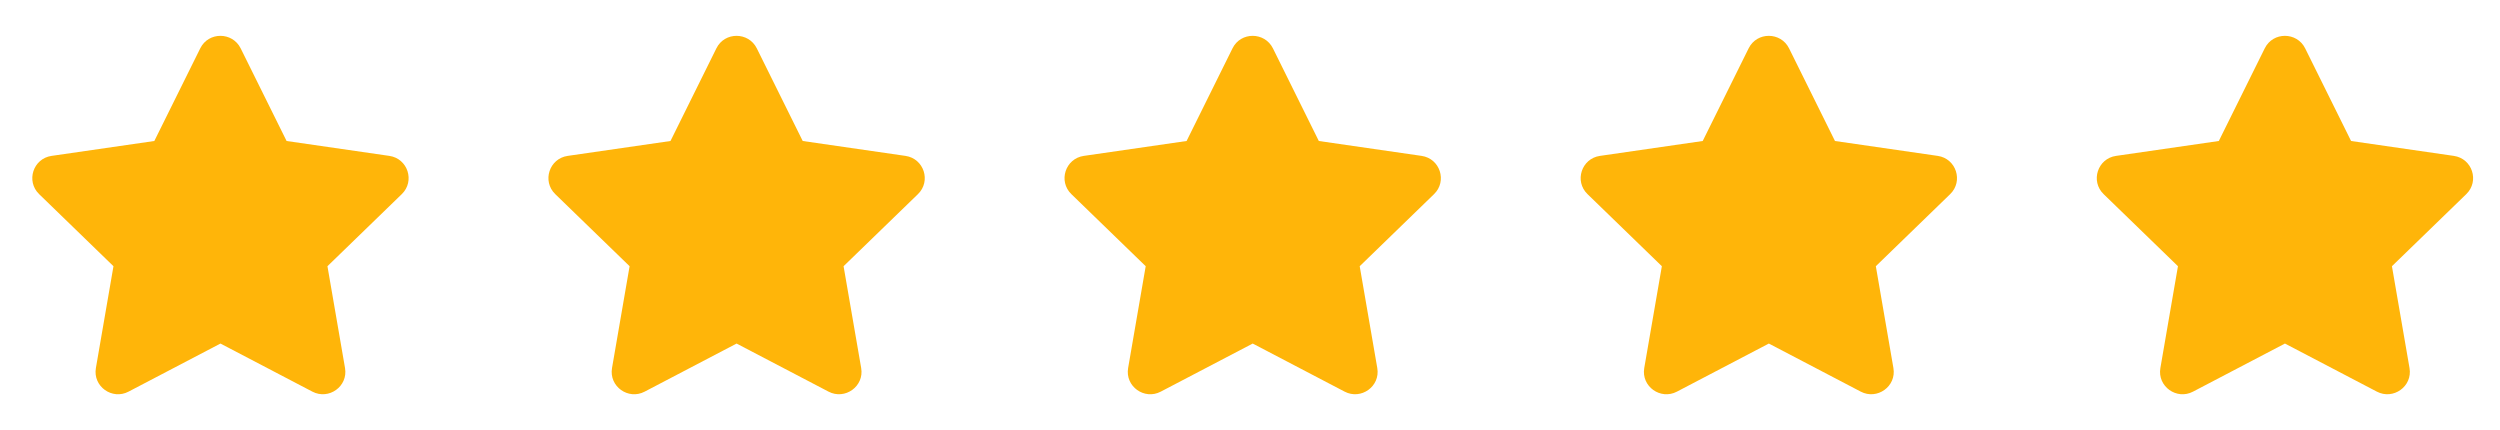 <svg width="93" height="16" viewBox="0 0 93 16" fill="none" xmlns="http://www.w3.org/2000/svg">
<path fill-rule="evenodd" clip-rule="evenodd" d="M7.45 1.797C7.759 1.175 8.646 1.183 8.952 1.797L10.661 5.245L14.484 5.799C15.17 5.898 15.444 6.739 14.947 7.221L12.181 9.903L12.835 13.691C12.953 14.376 12.229 14.887 11.621 14.569L8.201 12.78L4.781 14.569C4.174 14.889 3.449 14.376 3.567 13.691L4.221 9.903L1.455 7.221C0.958 6.739 1.233 5.898 1.918 5.799L5.741 5.245L7.45 1.797Z" fill="#FFB509"/>
<path fill-rule="evenodd" clip-rule="evenodd" d="M26.65 1.797C26.959 1.175 27.846 1.183 28.152 1.797L29.861 5.245L33.684 5.799C34.37 5.898 34.645 6.739 34.148 7.221L31.381 9.903L32.036 13.691C32.154 14.376 31.429 14.887 30.822 14.569L27.401 12.78L23.981 14.569C23.374 14.889 22.649 14.376 22.767 13.691L23.421 9.903L20.655 7.221C20.158 6.739 20.433 5.898 21.118 5.799L24.942 5.245L26.65 1.797Z" fill="#FFB509"/>
<path fill-rule="evenodd" clip-rule="evenodd" d="M45.85 1.797C46.158 1.175 47.045 1.183 47.352 1.797L49.06 5.245L52.884 5.799C53.569 5.898 53.844 6.739 53.347 7.221L50.581 9.903L51.235 13.691C51.353 14.376 50.628 14.887 50.021 14.569L46.601 12.78L43.18 14.569C42.573 14.889 41.849 14.376 41.966 13.691L42.62 9.903L39.854 7.221C39.357 6.739 39.632 5.898 40.318 5.799L44.141 5.245L45.85 1.797Z" fill="#FFB509"/>
<path fill-rule="evenodd" clip-rule="evenodd" d="M65.05 1.797C65.359 1.175 66.246 1.183 66.552 1.797L68.261 5.245L72.084 5.799C72.769 5.898 73.044 6.739 72.547 7.221L69.781 9.903L70.435 13.691C70.553 14.376 69.828 14.887 69.221 14.569L65.801 12.78L62.381 14.569C61.773 14.889 61.049 14.376 61.166 13.691L61.821 9.903L59.055 7.221C58.557 6.739 58.832 5.898 59.518 5.799L63.341 5.245L65.05 1.797Z" fill="#FFB509"/>
<path fill-rule="evenodd" clip-rule="evenodd" d="M84.249 1.797C84.558 1.175 85.445 1.183 85.751 1.797L87.46 5.245L91.283 5.799C91.969 5.898 92.243 6.739 91.746 7.221L88.98 9.903L89.634 13.691C89.752 14.376 89.027 14.887 88.42 14.569L85 12.78L81.58 14.569C80.973 14.889 80.248 14.376 80.366 13.691L81.02 9.903L78.254 7.221C77.757 6.739 78.031 5.898 78.717 5.799L82.54 5.245L84.249 1.797Z" fill="#FFB509"/>
</svg>
